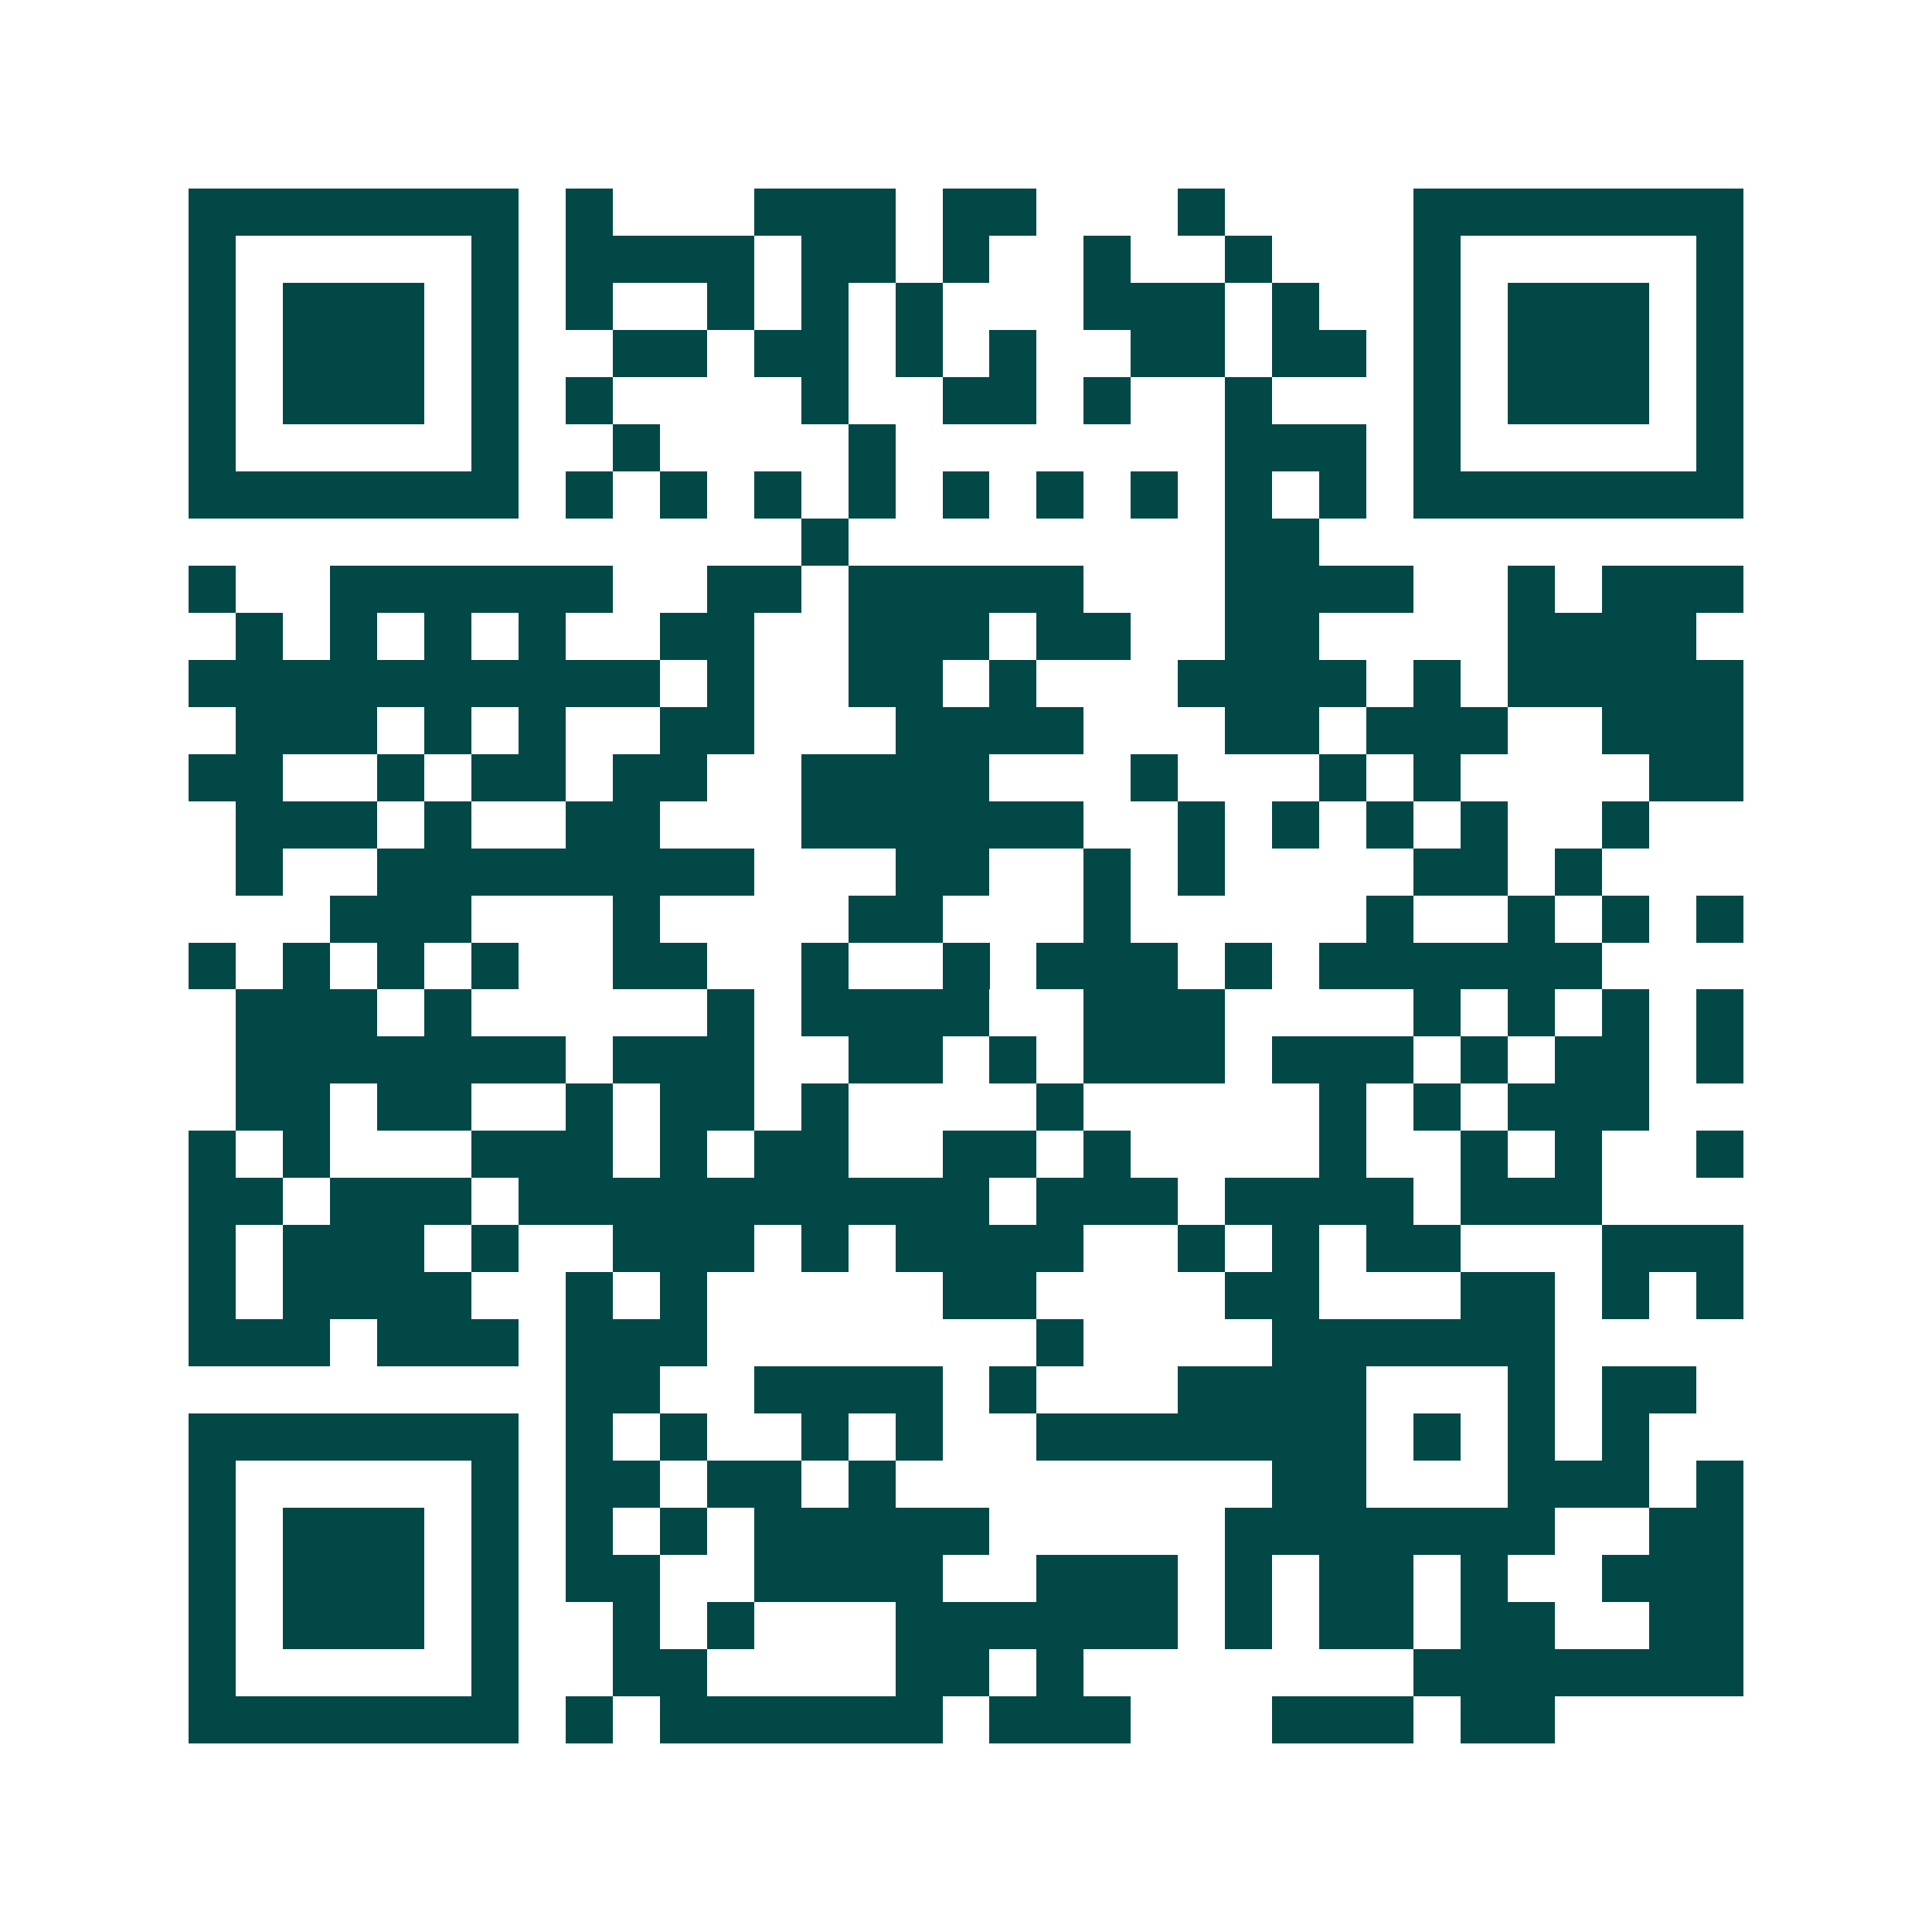 <svg xmlns="http://www.w3.org/2000/svg" width="200" height="200" viewBox="0 0 41 41" shape-rendering="crispEdges"><path fill="#ffffff" d="M0 0h41v41H0z"/><path stroke="#014847" d="M4 4.5h7m1 0h1m3 0h3m1 0h2m3 0h1m4 0h7M4 5.5h1m5 0h1m1 0h4m1 0h2m1 0h1m2 0h1m2 0h1m3 0h1m5 0h1M4 6.5h1m1 0h3m1 0h1m1 0h1m2 0h1m1 0h1m1 0h1m3 0h3m1 0h1m2 0h1m1 0h3m1 0h1M4 7.5h1m1 0h3m1 0h1m2 0h2m1 0h2m1 0h1m1 0h1m2 0h2m1 0h2m1 0h1m1 0h3m1 0h1M4 8.5h1m1 0h3m1 0h1m1 0h1m4 0h1m2 0h2m1 0h1m2 0h1m3 0h1m1 0h3m1 0h1M4 9.5h1m5 0h1m2 0h1m4 0h1m7 0h3m1 0h1m5 0h1M4 10.5h7m1 0h1m1 0h1m1 0h1m1 0h1m1 0h1m1 0h1m1 0h1m1 0h1m1 0h1m1 0h7M17 11.5h1m8 0h2M4 12.5h1m2 0h6m2 0h2m1 0h5m3 0h4m2 0h1m1 0h3M5 13.5h1m1 0h1m1 0h1m1 0h1m2 0h2m2 0h3m1 0h2m2 0h2m4 0h4M4 14.5h10m1 0h1m2 0h2m1 0h1m3 0h4m1 0h1m1 0h5M5 15.5h3m1 0h1m1 0h1m2 0h2m3 0h4m3 0h2m1 0h3m2 0h3M4 16.5h2m2 0h1m1 0h2m1 0h2m2 0h4m3 0h1m3 0h1m1 0h1m4 0h2M5 17.5h3m1 0h1m2 0h2m3 0h6m2 0h1m1 0h1m1 0h1m1 0h1m2 0h1M5 18.5h1m2 0h8m3 0h2m2 0h1m1 0h1m4 0h2m1 0h1M7 19.5h3m3 0h1m4 0h2m3 0h1m5 0h1m2 0h1m1 0h1m1 0h1M4 20.5h1m1 0h1m1 0h1m1 0h1m2 0h2m2 0h1m2 0h1m1 0h3m1 0h1m1 0h6M5 21.5h3m1 0h1m5 0h1m1 0h4m2 0h3m4 0h1m1 0h1m1 0h1m1 0h1M5 22.5h7m1 0h3m2 0h2m1 0h1m1 0h3m1 0h3m1 0h1m1 0h2m1 0h1M5 23.5h2m1 0h2m2 0h1m1 0h2m1 0h1m4 0h1m5 0h1m1 0h1m1 0h3M4 24.5h1m1 0h1m3 0h3m1 0h1m1 0h2m2 0h2m1 0h1m4 0h1m2 0h1m1 0h1m2 0h1M4 25.5h2m1 0h3m1 0h10m1 0h3m1 0h4m1 0h3M4 26.5h1m1 0h3m1 0h1m2 0h3m1 0h1m1 0h4m2 0h1m1 0h1m1 0h2m3 0h3M4 27.5h1m1 0h4m2 0h1m1 0h1m5 0h2m4 0h2m3 0h2m1 0h1m1 0h1M4 28.5h3m1 0h3m1 0h3m7 0h1m4 0h6M12 29.5h2m2 0h4m1 0h1m3 0h4m3 0h1m1 0h2M4 30.5h7m1 0h1m1 0h1m2 0h1m1 0h1m2 0h7m1 0h1m1 0h1m1 0h1M4 31.5h1m5 0h1m1 0h2m1 0h2m1 0h1m8 0h2m3 0h3m1 0h1M4 32.5h1m1 0h3m1 0h1m1 0h1m1 0h1m1 0h5m5 0h7m2 0h2M4 33.5h1m1 0h3m1 0h1m1 0h2m2 0h4m2 0h3m1 0h1m1 0h2m1 0h1m2 0h3M4 34.5h1m1 0h3m1 0h1m2 0h1m1 0h1m3 0h6m1 0h1m1 0h2m1 0h2m2 0h2M4 35.5h1m5 0h1m2 0h2m4 0h2m1 0h1m7 0h7M4 36.5h7m1 0h1m1 0h6m1 0h3m3 0h3m1 0h2"/></svg>
